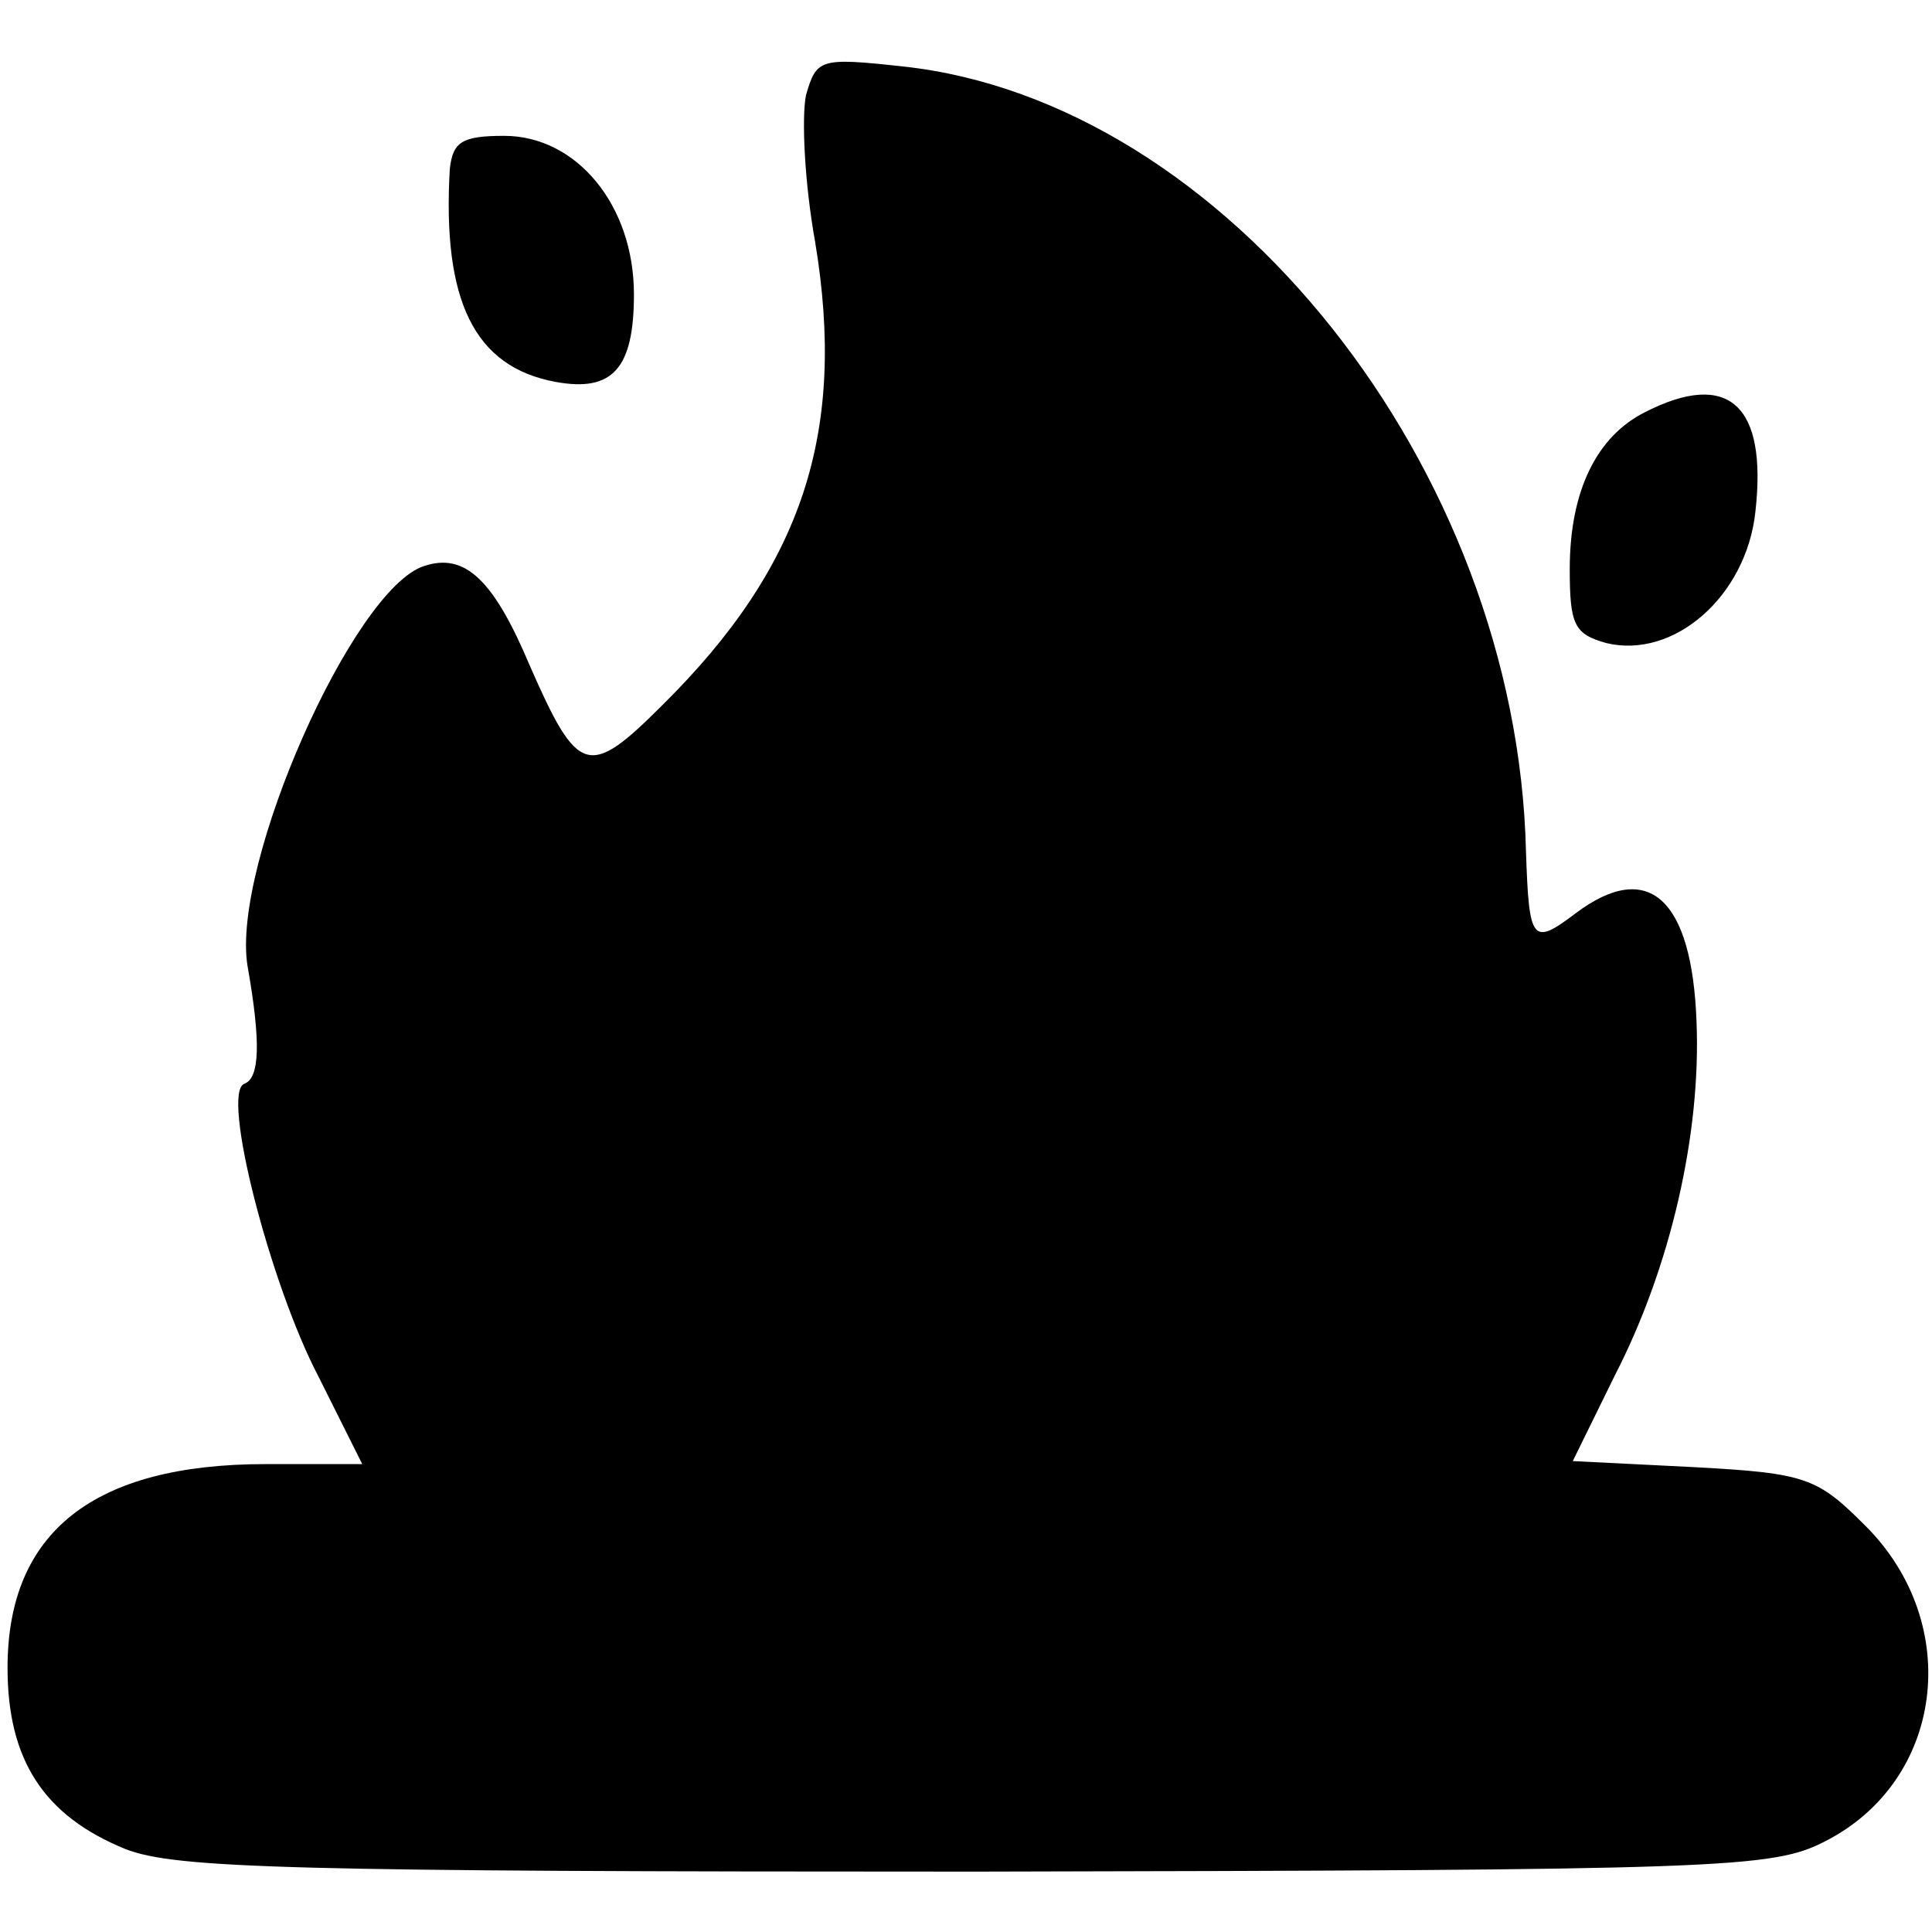 <?xml version="1.0" standalone="no"?>
<!DOCTYPE svg PUBLIC "-//W3C//DTD SVG 20010904//EN"
 "http://www.w3.org/TR/2001/REC-SVG-20010904/DTD/svg10.dtd">
<svg version="1.0" xmlns="http://www.w3.org/2000/svg"
 width="128pt" height="128pt" viewBox="0 0 128 128"
 preserveAspectRatio="xMidYMid meet">
<g transform="translate(0,128) scale(0.1,-0.1)"
fill="#000000" stroke="none">
<path d="M534 1217 c-3 -15 -1 -58 6 -97 21 -126 -8 -215 -101 -307 -49 -49
-56 -47 -88 26 -24 57 -43 75 -70 66 -47 -15 -128 -198 -117 -265 9 -51 8 -74
-2 -78 -16 -5 17 -133 49 -194 l29 -58 -64 0 c-114 0 -171 -45 -171 -135 0
-61 24 -98 78 -120 33 -13 110 -15 564 -15 495 1 527 2 562 20 79 40 92 144
27 209 -32 32 -39 35 -114 39 l-80 4 28 57 c37 72 57 160 54 234 -3 82 -32
108 -80 72 -29 -22 -31 -19 -33 41 -6 254 -199 497 -413 520 -55 6 -57 5 -64
-19z"/>
<path d="M298 1168 c-5 -87 16 -131 70 -141 38 -7 52 9 52 58 0 59 -38 105
-86 105 -28 0 -34 -4 -36 -22z"/>
<path d="M1090 1007 c-32 -16 -50 -52 -50 -104 0 -37 3 -43 24 -49 45 -11 93
31 99 87 8 71 -18 94 -73 66z"/>
</g>
</svg>
